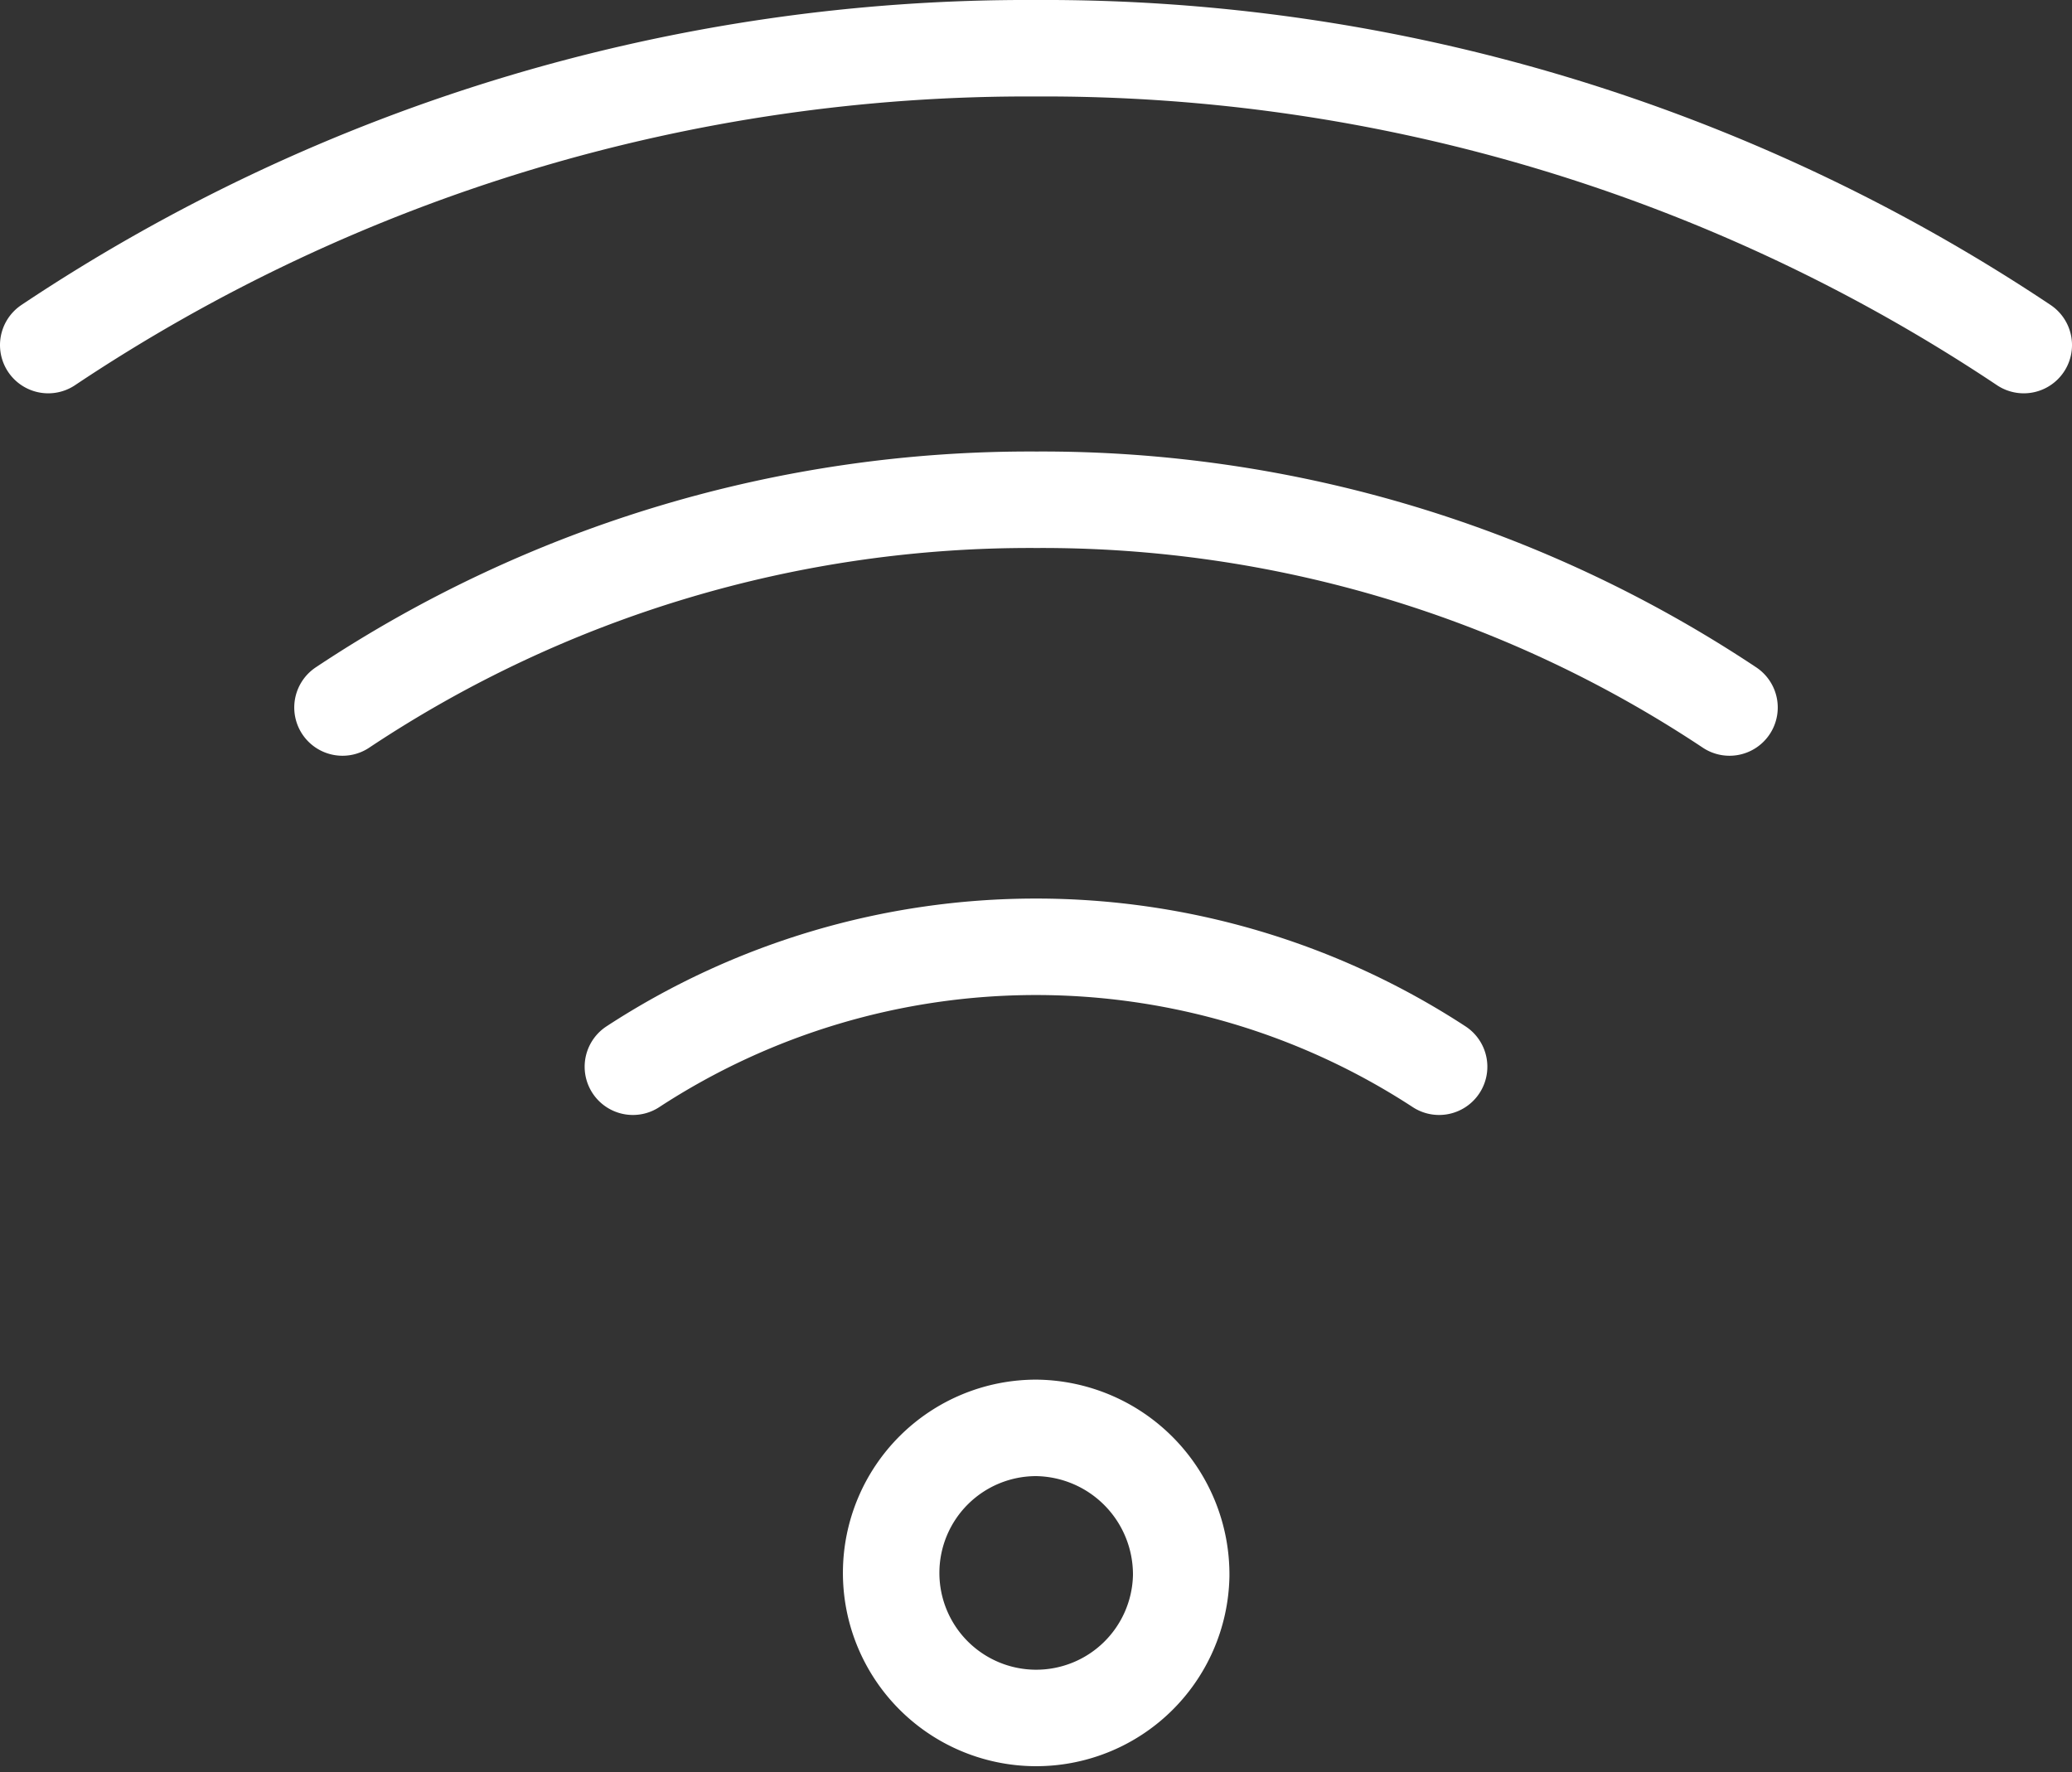 <svg xmlns="http://www.w3.org/2000/svg" viewBox="0 0 64.43 55.11"><rect x="0" y="0" width="64.43" height="55.11" fill="#333333" stroke="none"/><defs><style>.cls-1{fill:none;stroke:#fff;stroke-linecap:round;stroke-linejoin:round;stroke-width:3px;}</style></defs><g id="Livello_2" data-name="Livello 2"><g id="Livello_1-2" data-name="Livello 1"><g id="WI_FI" data-name="WI FI"><path class="cls-1" d="M1.5,10.73A54.83,54.83,0,0,1,32.21,1.5a54.84,54.84,0,0,1,30.72,9.23"/><path class="cls-1" d="M19.68,33.17a22.93,22.93,0,0,1,25.07,0"/><path class="cls-1" d="M10.65,22a38.58,38.58,0,0,1,21.57-6.46A38.6,38.6,0,0,1,53.78,22"/><path class="cls-1" d="M36.73,49a4.51,4.51,0,1,1-4.51-4.6A4.56,4.56,0,0,1,36.73,49Z"/></g></g></g></svg>